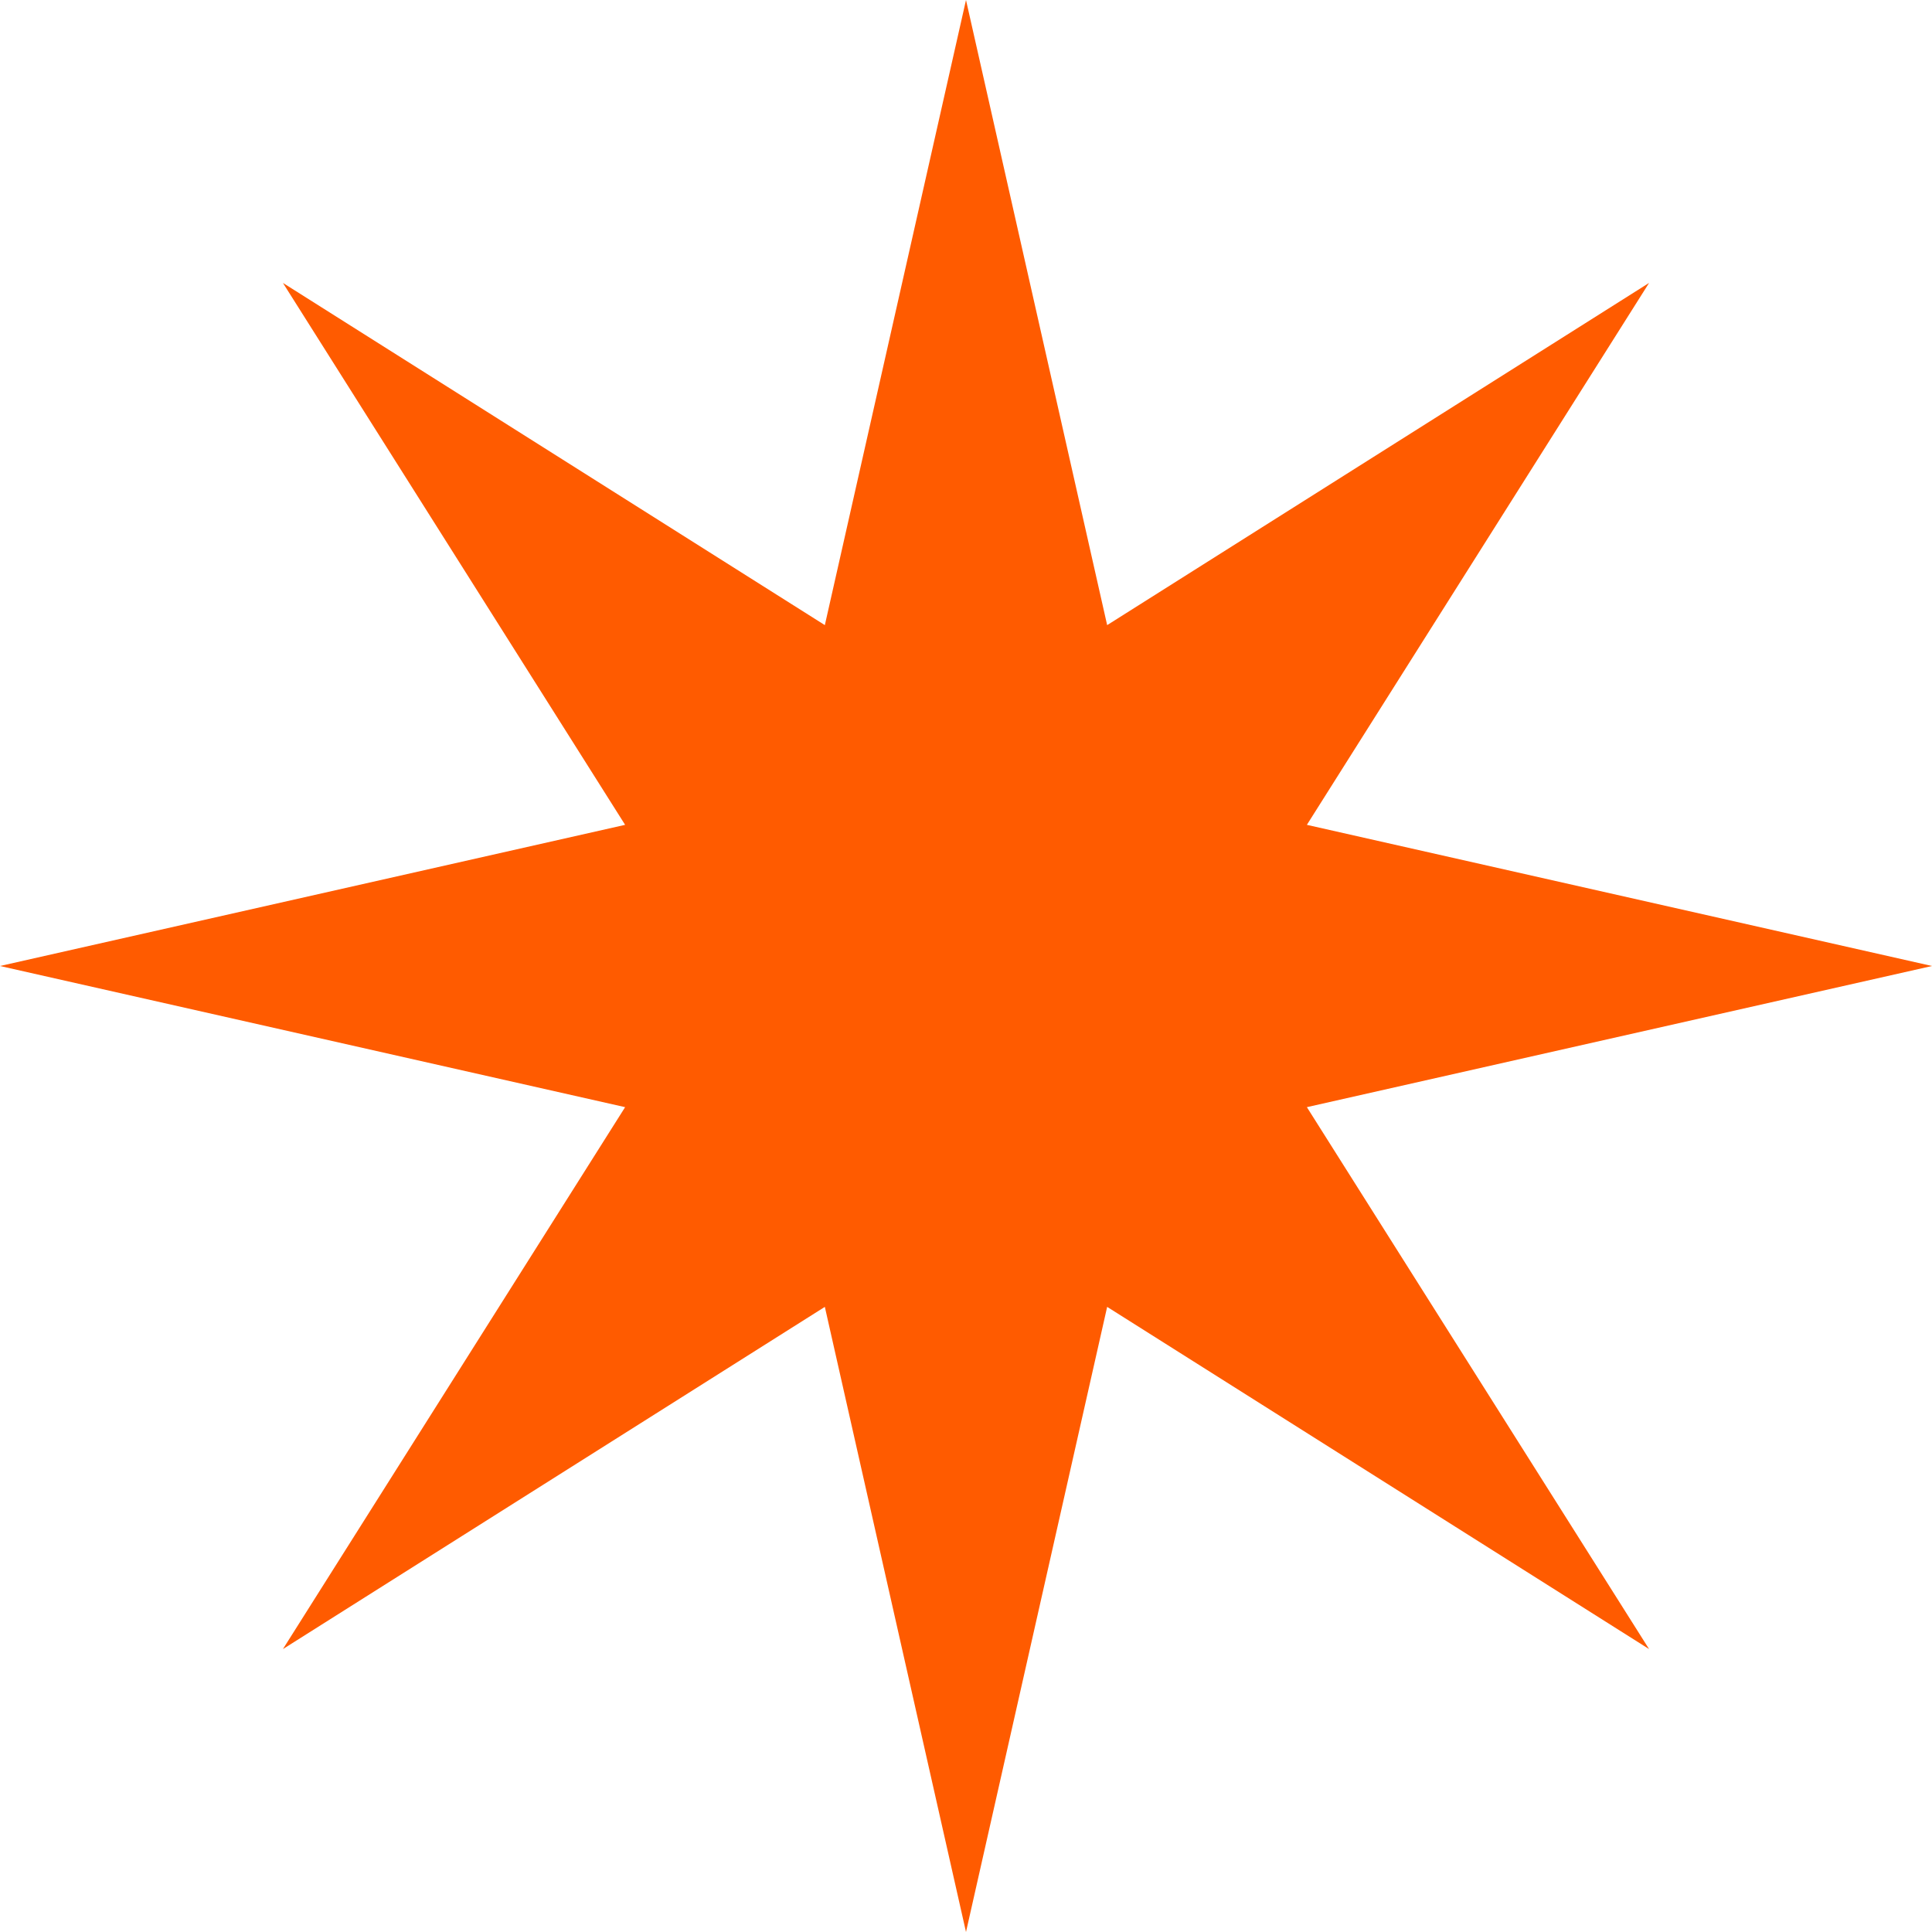<?xml version="1.0" encoding="UTF-8"?>
<svg xmlns="http://www.w3.org/2000/svg" width="16" height="16" viewBox="0 0 16 16" fill="none">
  <path d="M8 0L9.169 5.177L13.657 2.343L10.823 6.831L16 8L10.823 9.169L13.657 13.657L9.169 10.823L8 16L6.831 10.823L2.343 13.657L5.177 9.169L0 8L5.177 6.831L2.343 2.343L6.831 5.177L8 0Z" fill="#FF5B00"></path>
</svg>
